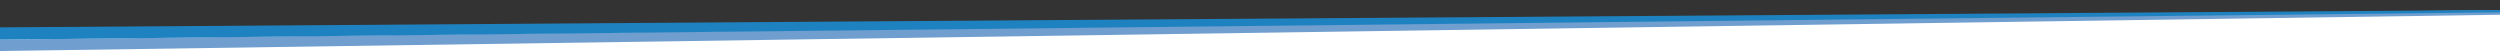 <?xml version="1.0" encoding="utf-8"?>
<!-- Generator: Adobe Illustrator 28.0.0, SVG Export Plug-In . SVG Version: 6.00 Build 0)  -->
<svg version="1.1" id="Ebene_1" xmlns="http://www.w3.org/2000/svg" xmlns:xlink="http://www.w3.org/1999/xlink" x="0px" y="0px"
	 viewBox="0 0 2440 50" style="enable-background:new 0 0 2440 50;" xml:space="preserve">
<rect x="0" y="0" width="2440" height="50" fill="#333333" stroke="none"/>
<style type="text/css">
	.st0{fill:#FFFFFF;}
	.st1{fill:#6F9ECF;}
	.st2{fill:#1F82C0;}
</style>
<path class="st0" d="M-0.1,29.8L2440,12v38L-0.1,49.8V29.8z"/>
<path class="st1" d="M-0.1,38.7v11.1L2440,14.4V9.8L-0.1,38.7z"/>
<path class="st2" d="M-0.1,26.7v12L2440,12V9.8L-0.1,26.7z"/>
</svg>

